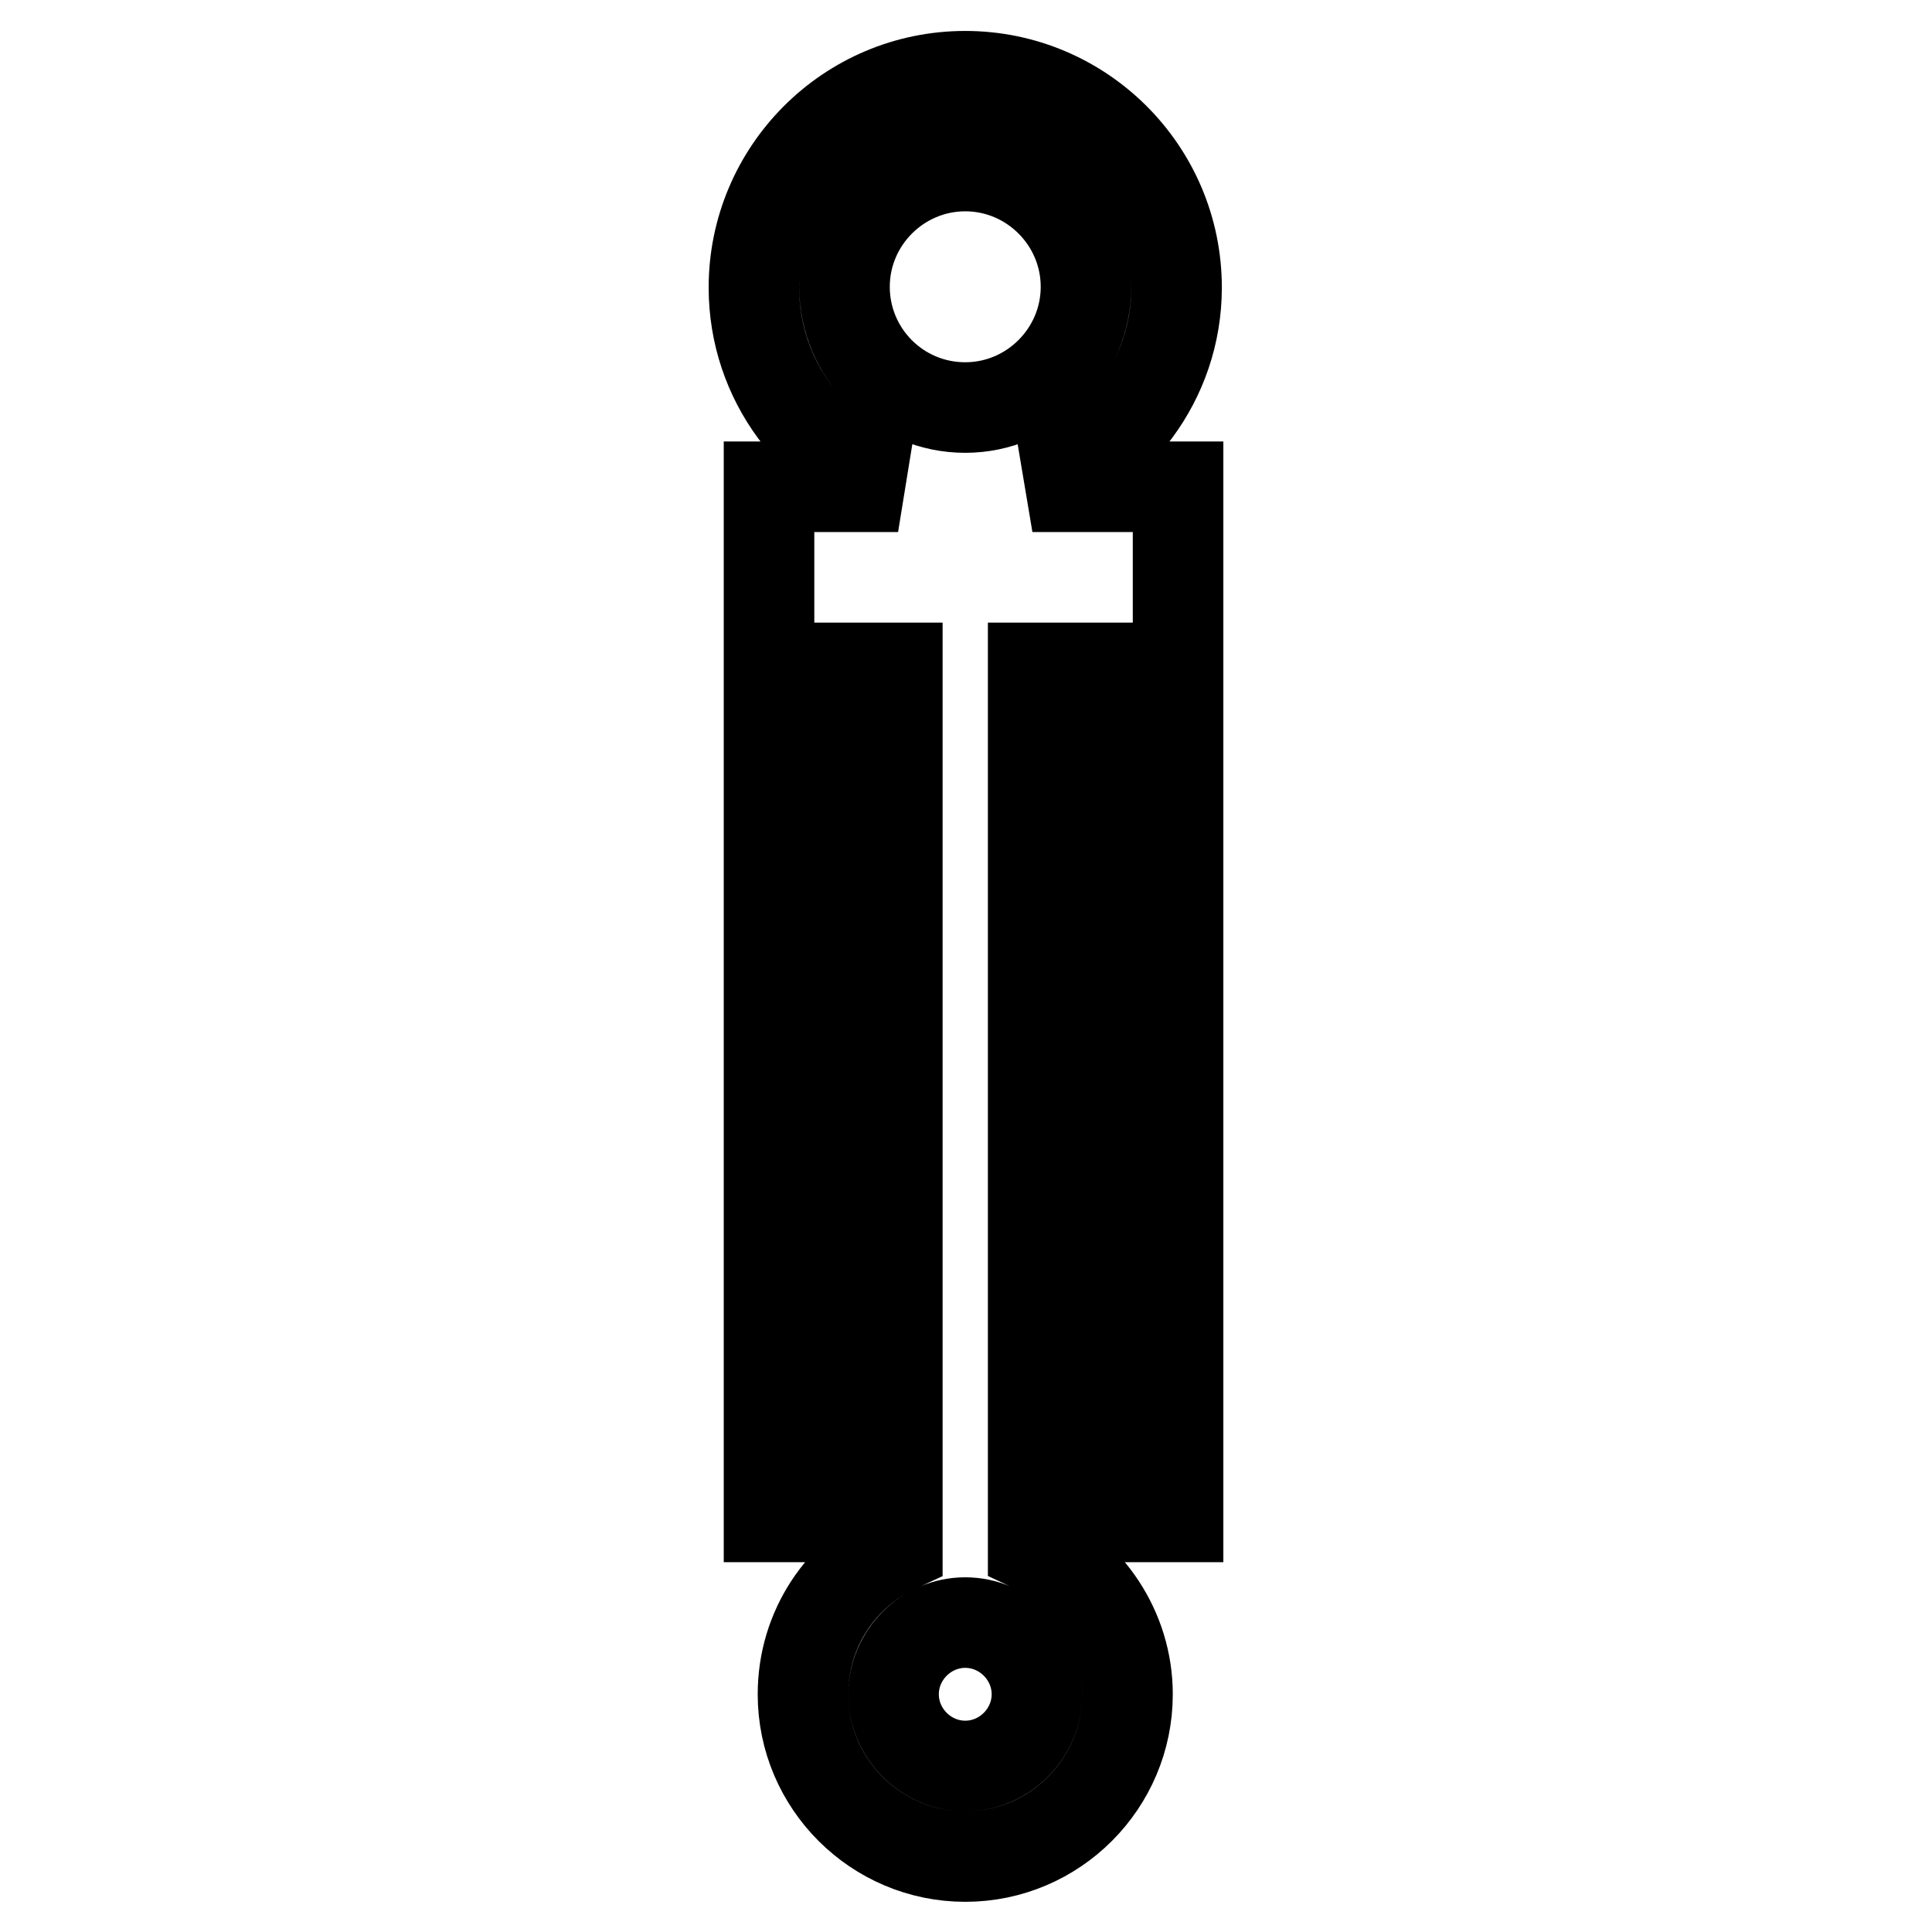 <?xml version="1.0" encoding="utf-8"?>
<!-- Svg Vector Icons : http://www.onlinewebfonts.com/icon -->
<!DOCTYPE svg PUBLIC "-//W3C//DTD SVG 1.1//EN" "http://www.w3.org/Graphics/SVG/1.1/DTD/svg11.dtd">
<svg version="1.1" xmlns="http://www.w3.org/2000/svg" xmlns:xlink="http://www.w3.org/1999/xlink" x="0px" y="0px" viewBox="0 0 256 256" enable-background="new 0 0 256 256" xml:space="preserve">
<g> <path stroke-width="12" fill-opacity="0" stroke="#000000"  d="M156.1,88.5v-24h-19.3c11-3.8,19.1-14.1,19.1-26.4c0-15.5-12.6-28-28-28c-15.5,0-28,12.6-28,28 c0,12.3,8,22.7,19.1,26.4h-17.1v24h17v10.7h-17v12h17v10.4h-17v12h17v10.4h-17v12h17v10.4h-17v12h17V189h-17v12h17v4 c-7.4,3.4-12.5,10.8-12.5,19.5c0,11.9,9.7,21.5,21.5,21.5c11.9,0,21.5-9.7,21.5-21.5c0-8.6-5.2-16.1-12.5-19.5v-4h19.2v-12h-19.2 v-10.4h19.2v-12h-19.2v-10.4h19.2v-12h-19.2v-10.4h19.2v-12h-19.2v-10.4h19.2v-12h-19.2V88.5L156.1,88.5L156.1,88.5z M111.9,38 c0-8.8,7.2-16,16-16c8.8,0,16,7.2,16,16c0,8.8-7.2,16-16,16C119,54,111.9,46.8,111.9,38z M127.9,234c-5.2,0-9.5-4.3-9.5-9.5 c0-5.2,4.3-9.5,9.5-9.5s9.5,4.3,9.5,9.5C137.4,229.7,133.1,234,127.9,234z"/></g>
</svg>